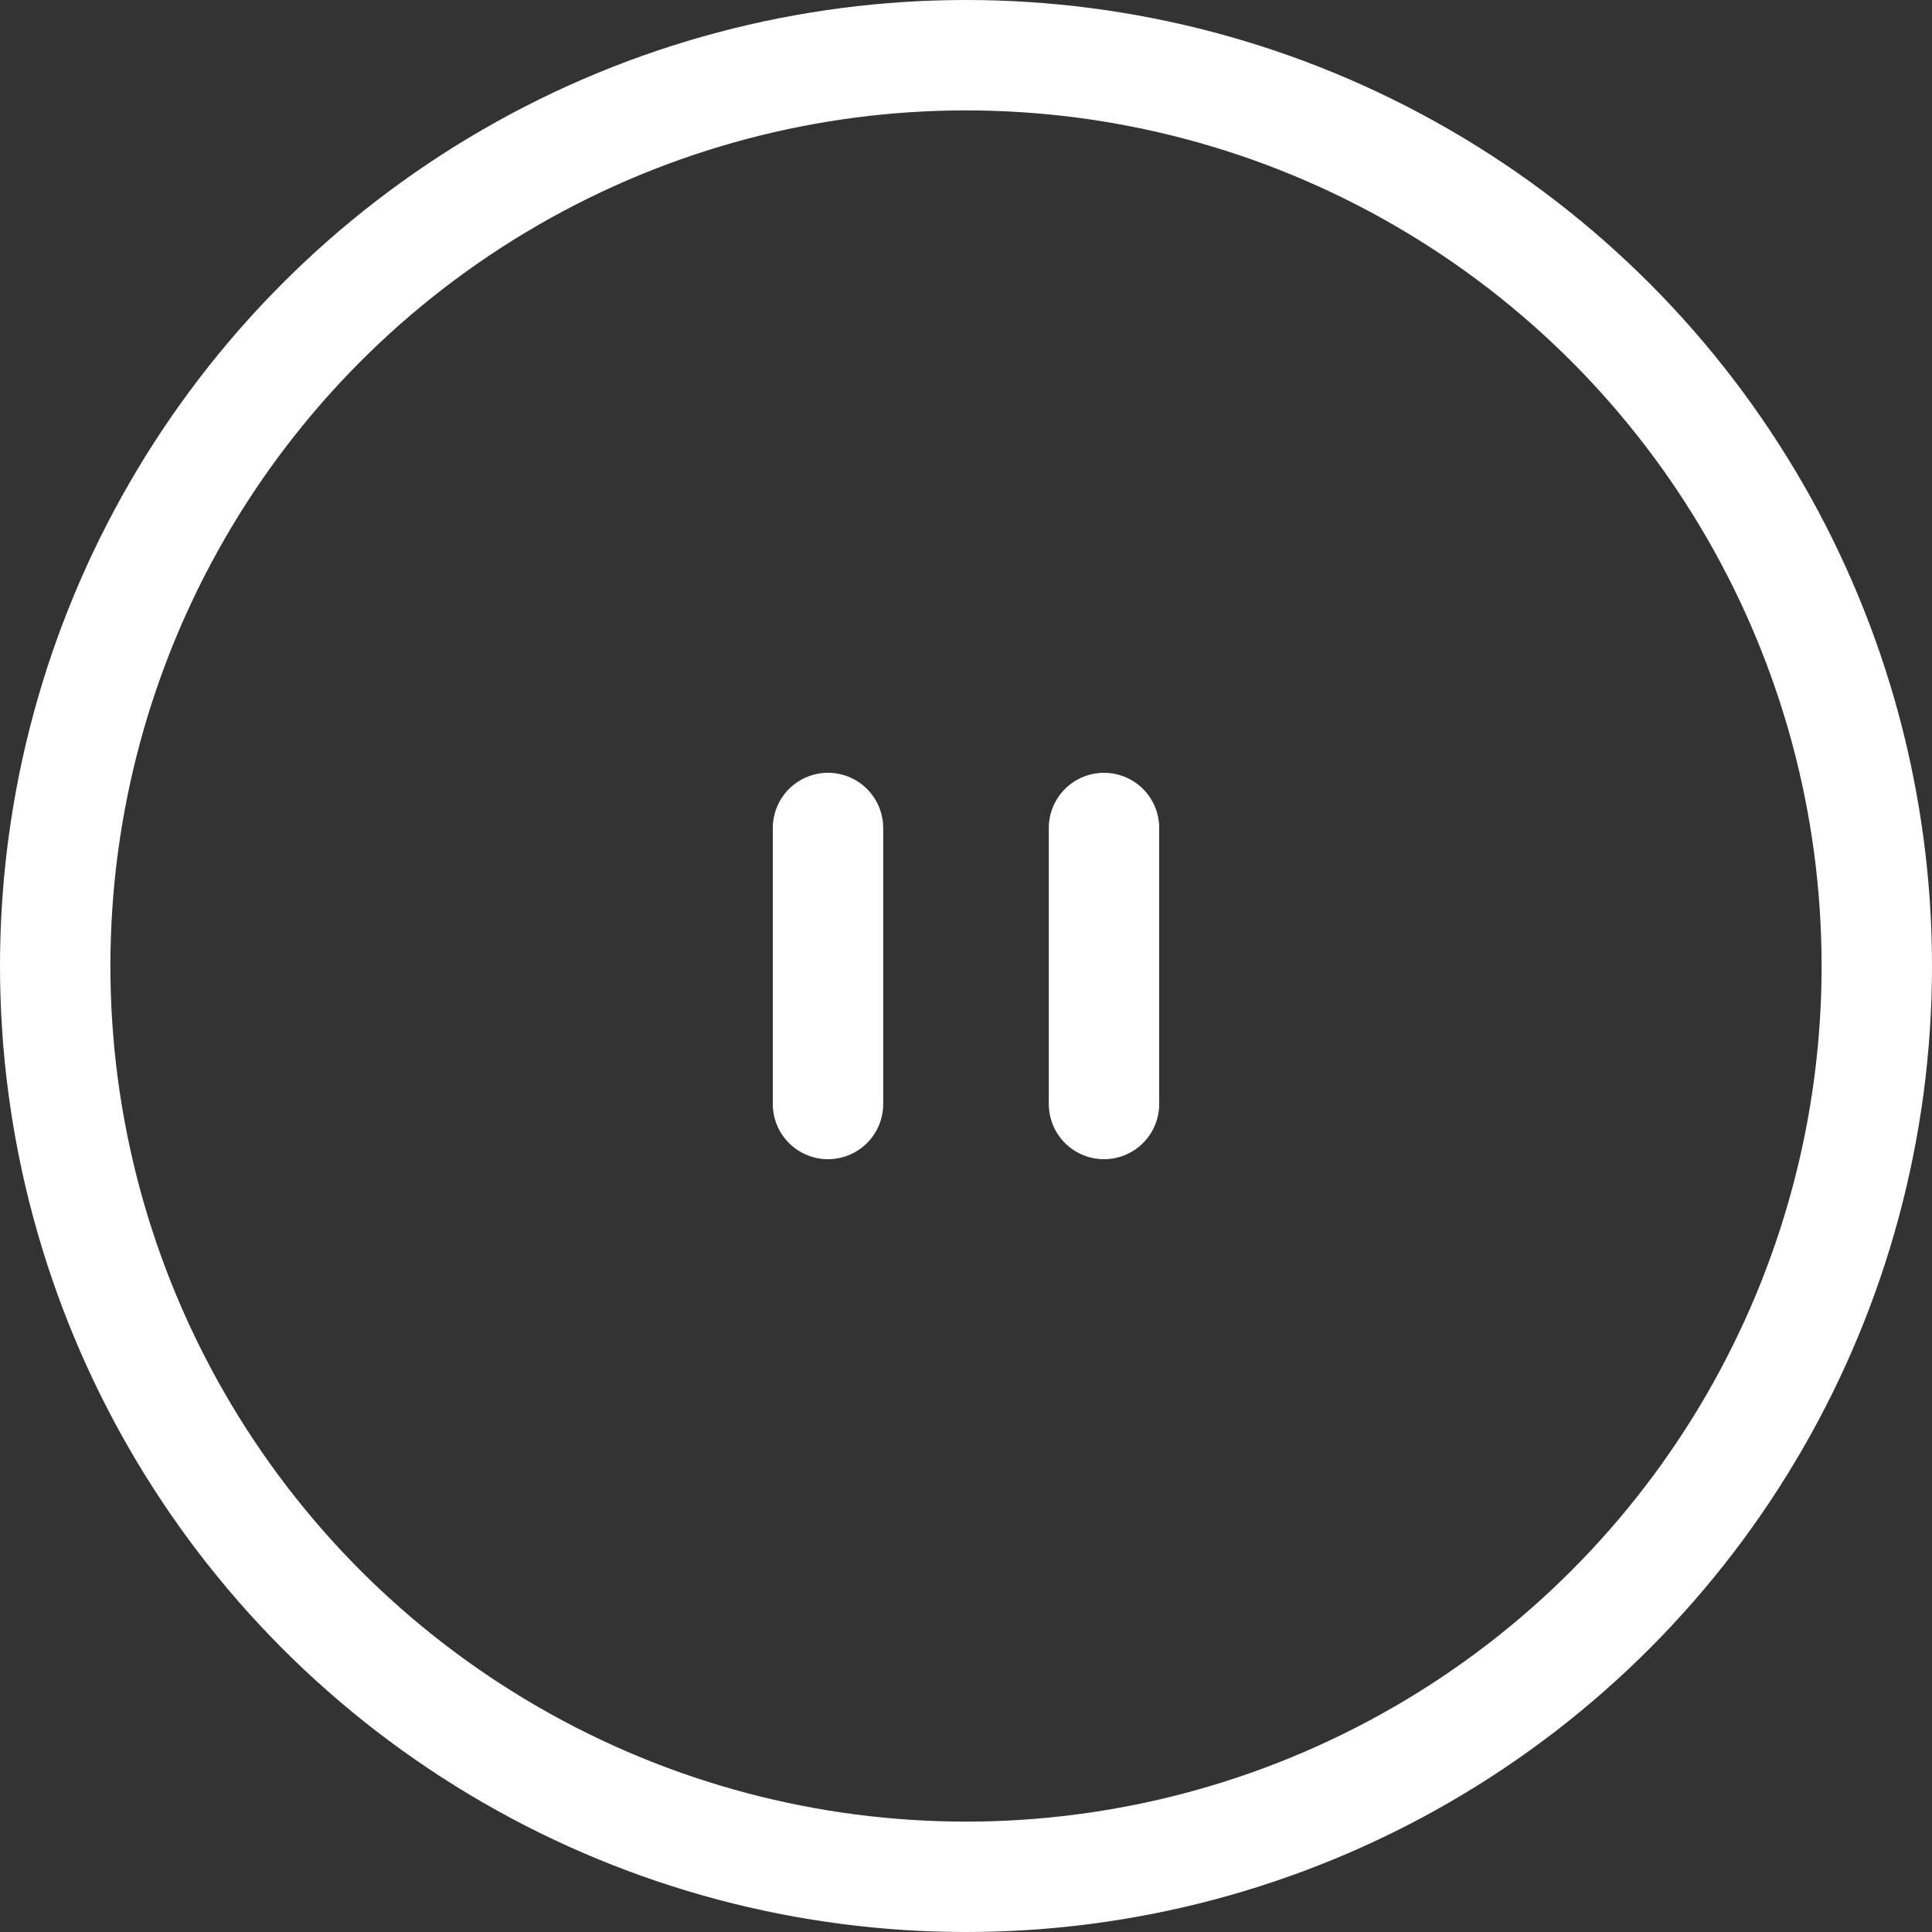 <svg width="70" height="70" viewBox="0 0 70 70" fill="none" xmlns="http://www.w3.org/2000/svg">
<rect x="0" y="0" width="70" height="70" fill="#333333" stroke="none"/>
<circle cx="35" cy="35" r="33" stroke="white" stroke-width="4"/>
<path d="M30 30L30 40" stroke="white" stroke-width="4" stroke-linecap="round"/>
<path d="M40 30L40 40" stroke="white" stroke-width="4" stroke-linecap="round"/>
</svg>
